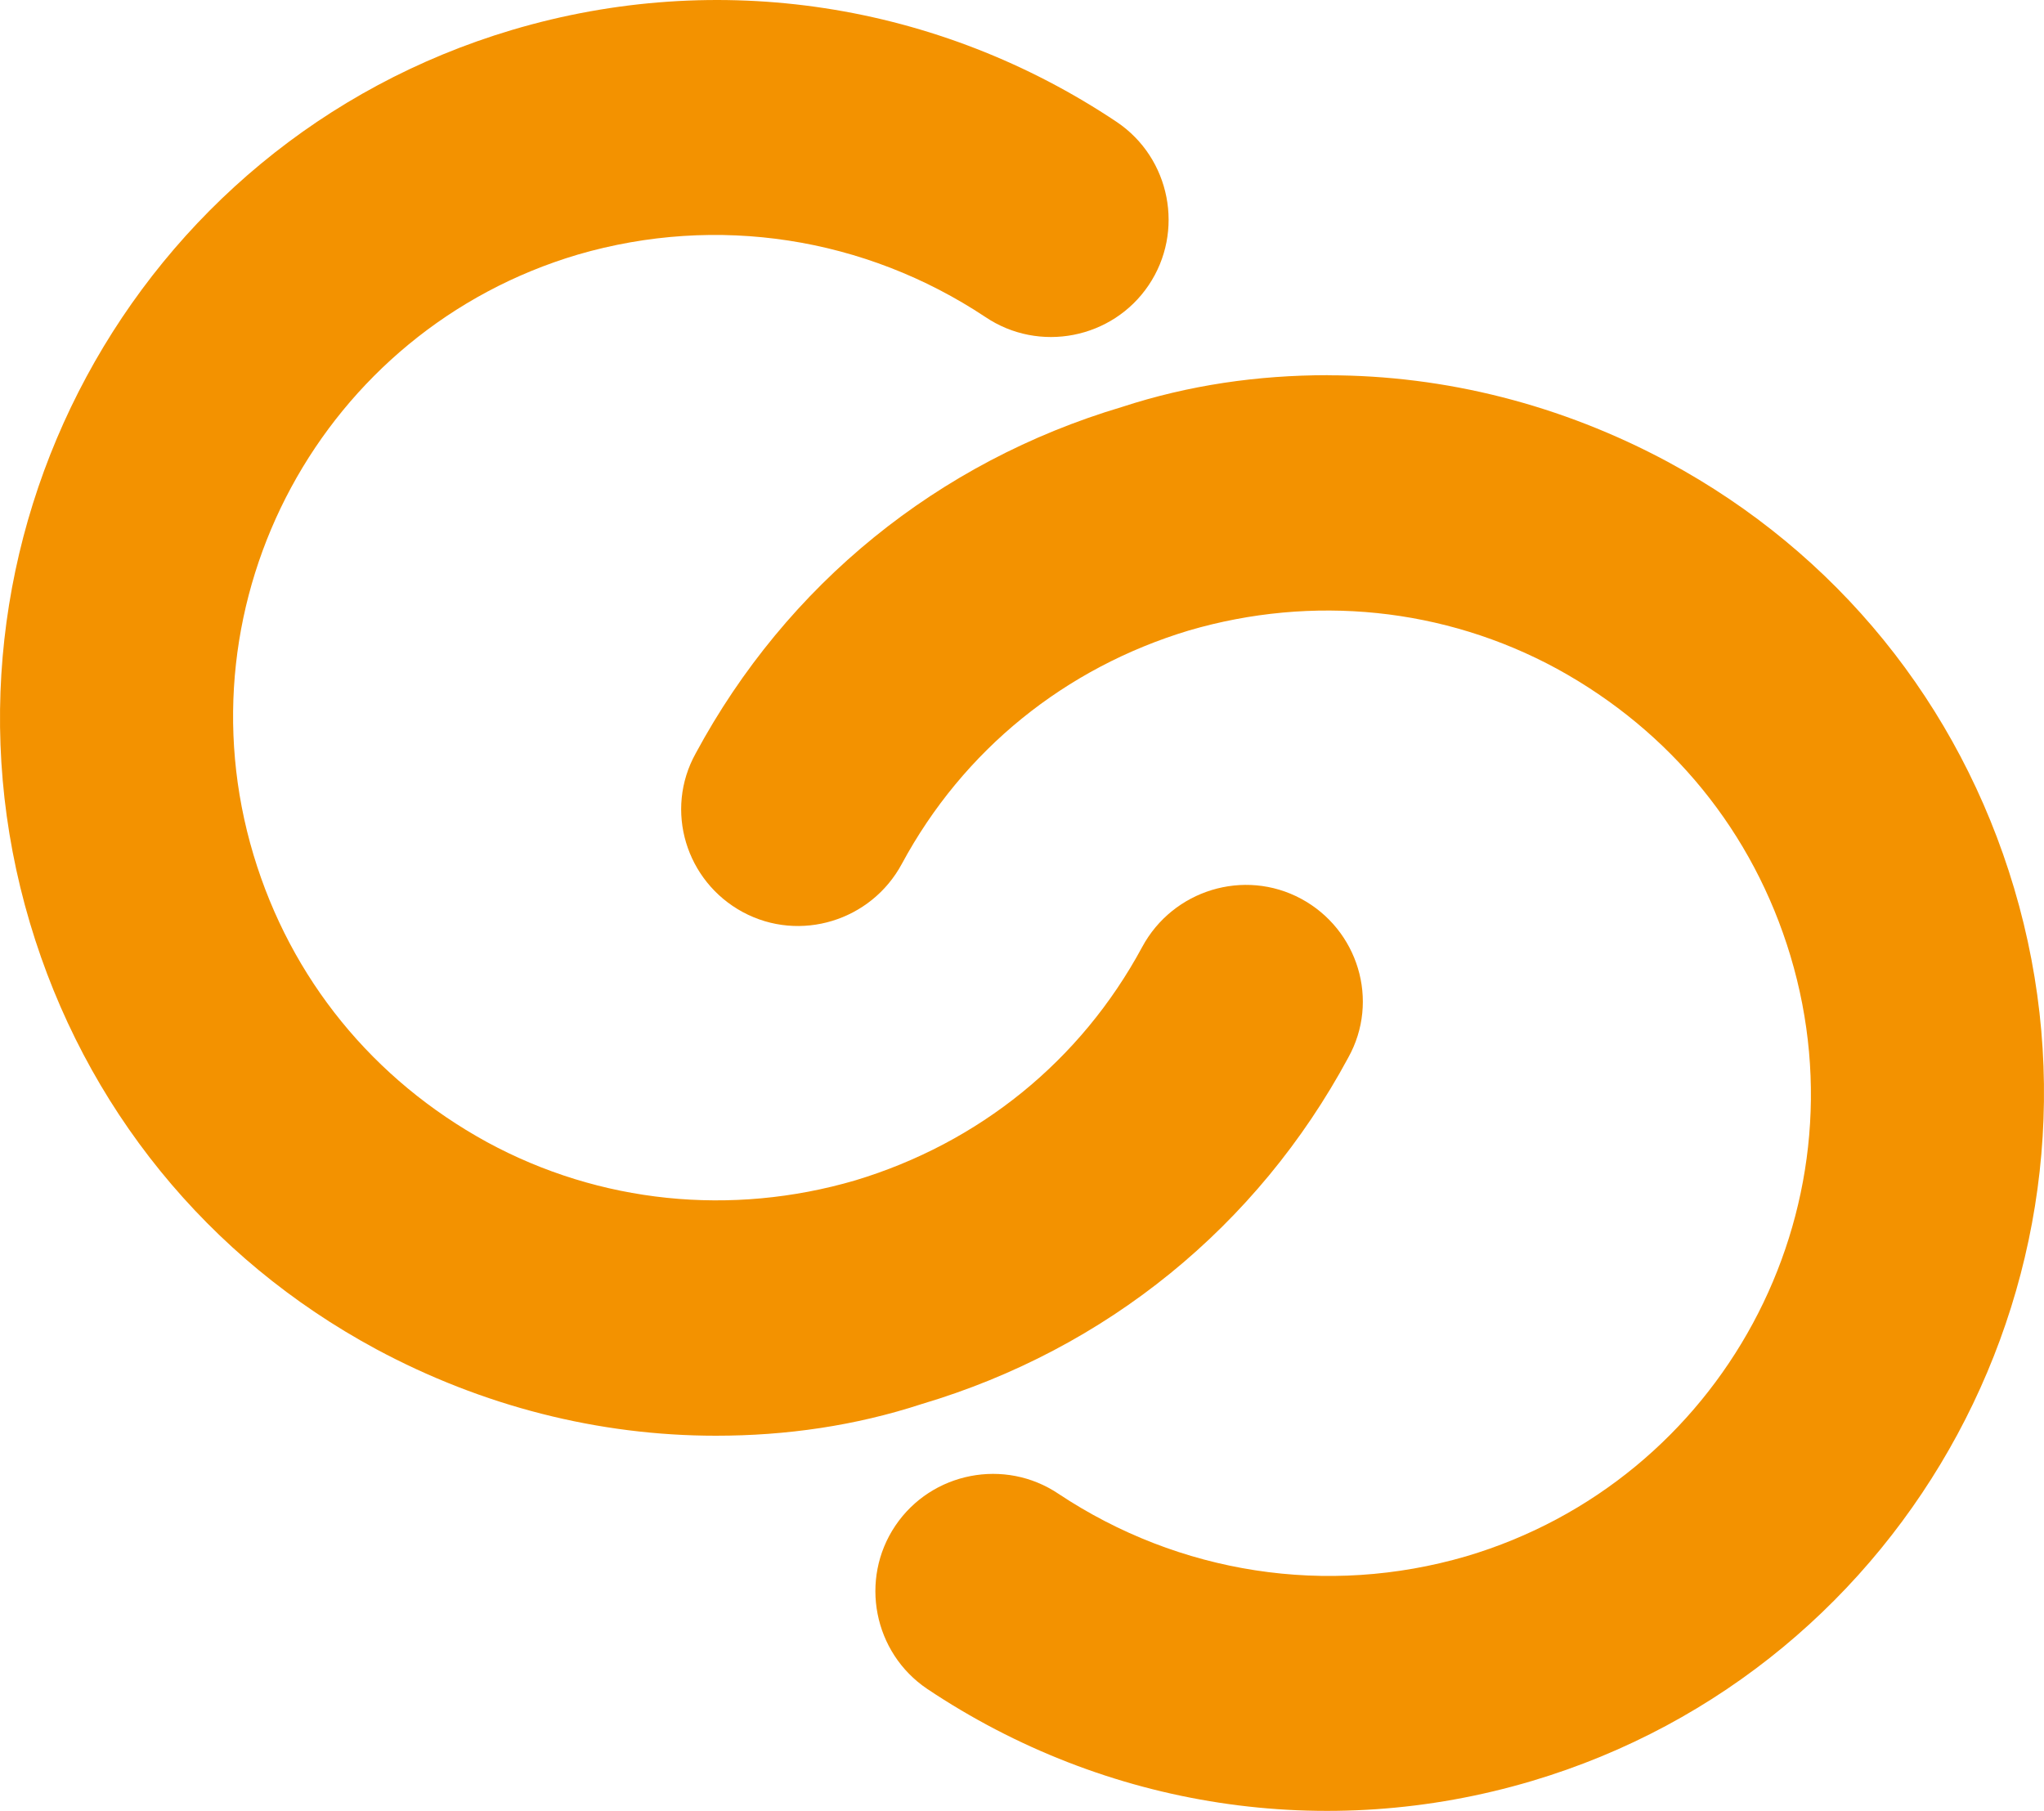 <?xml version="1.0" encoding="UTF-8"?>
<svg id="Layer_1" data-name="Layer 1" xmlns="http://www.w3.org/2000/svg" viewBox="0 0 200 177.2">
  <defs>
    <style>
      .cls-1 {
        fill: #f39200;
        stroke-width: 0px;
      }
    </style>
  </defs>
  <path class="cls-1" d="M70.04,140.48c-11.47,0-22.84-2.89-33.23-8.47-16.51-8.9-28.52-23.69-33.88-41.7C-8.11,53.21,13.01,13.97,50.1,2.93c20.16-6,41.7-2.68,59.18,9.01,5.25,3.54,6.65,10.72,3.11,15.97-3.54,5.25-10.72,6.65-15.97,3.11-11.79-7.83-26.27-10.08-39.88-6.11-24.98,7.4-39.24,33.77-31.73,58.75,3.64,12.11,11.69,21.98,22.84,28.09,11.04,6,23.91,7.29,36.02,3.75,12.11-3.65,22.08-11.69,28.09-22.84,3-5.57,9.97-7.72,15.55-4.72,5.57,3,7.72,9.97,4.61,15.55-8.9,16.51-23.69,28.52-41.7,33.88-6.54,2.14-13.29,3.11-20.16,3.11h0Z"/>
  <path class="cls-1" d="M129.96,36.72c11.47,0,22.84,2.89,33.23,8.47,16.51,8.9,28.52,23.69,33.88,41.7,11.04,37.09-10.08,76.33-47.17,87.37-20.16,6-41.7,2.68-59.18-9.01-5.25-3.54-6.65-10.72-3.11-15.97,3.54-5.25,10.72-6.65,15.97-3.11,11.79,7.83,26.27,10.08,39.88,6.11,24.98-7.4,39.24-33.77,31.73-58.75-3.64-12.11-11.69-21.98-22.84-28.09-11.04-6-23.91-7.29-36.02-3.75-12.11,3.65-22.08,11.69-28.09,22.84-3,5.57-9.97,7.72-15.55,4.72-5.57-3-7.72-9.97-4.61-15.55,8.9-16.51,23.69-28.52,41.7-33.88,6.54-2.14,13.29-3.11,20.16-3.11h0Z"/>
</svg>